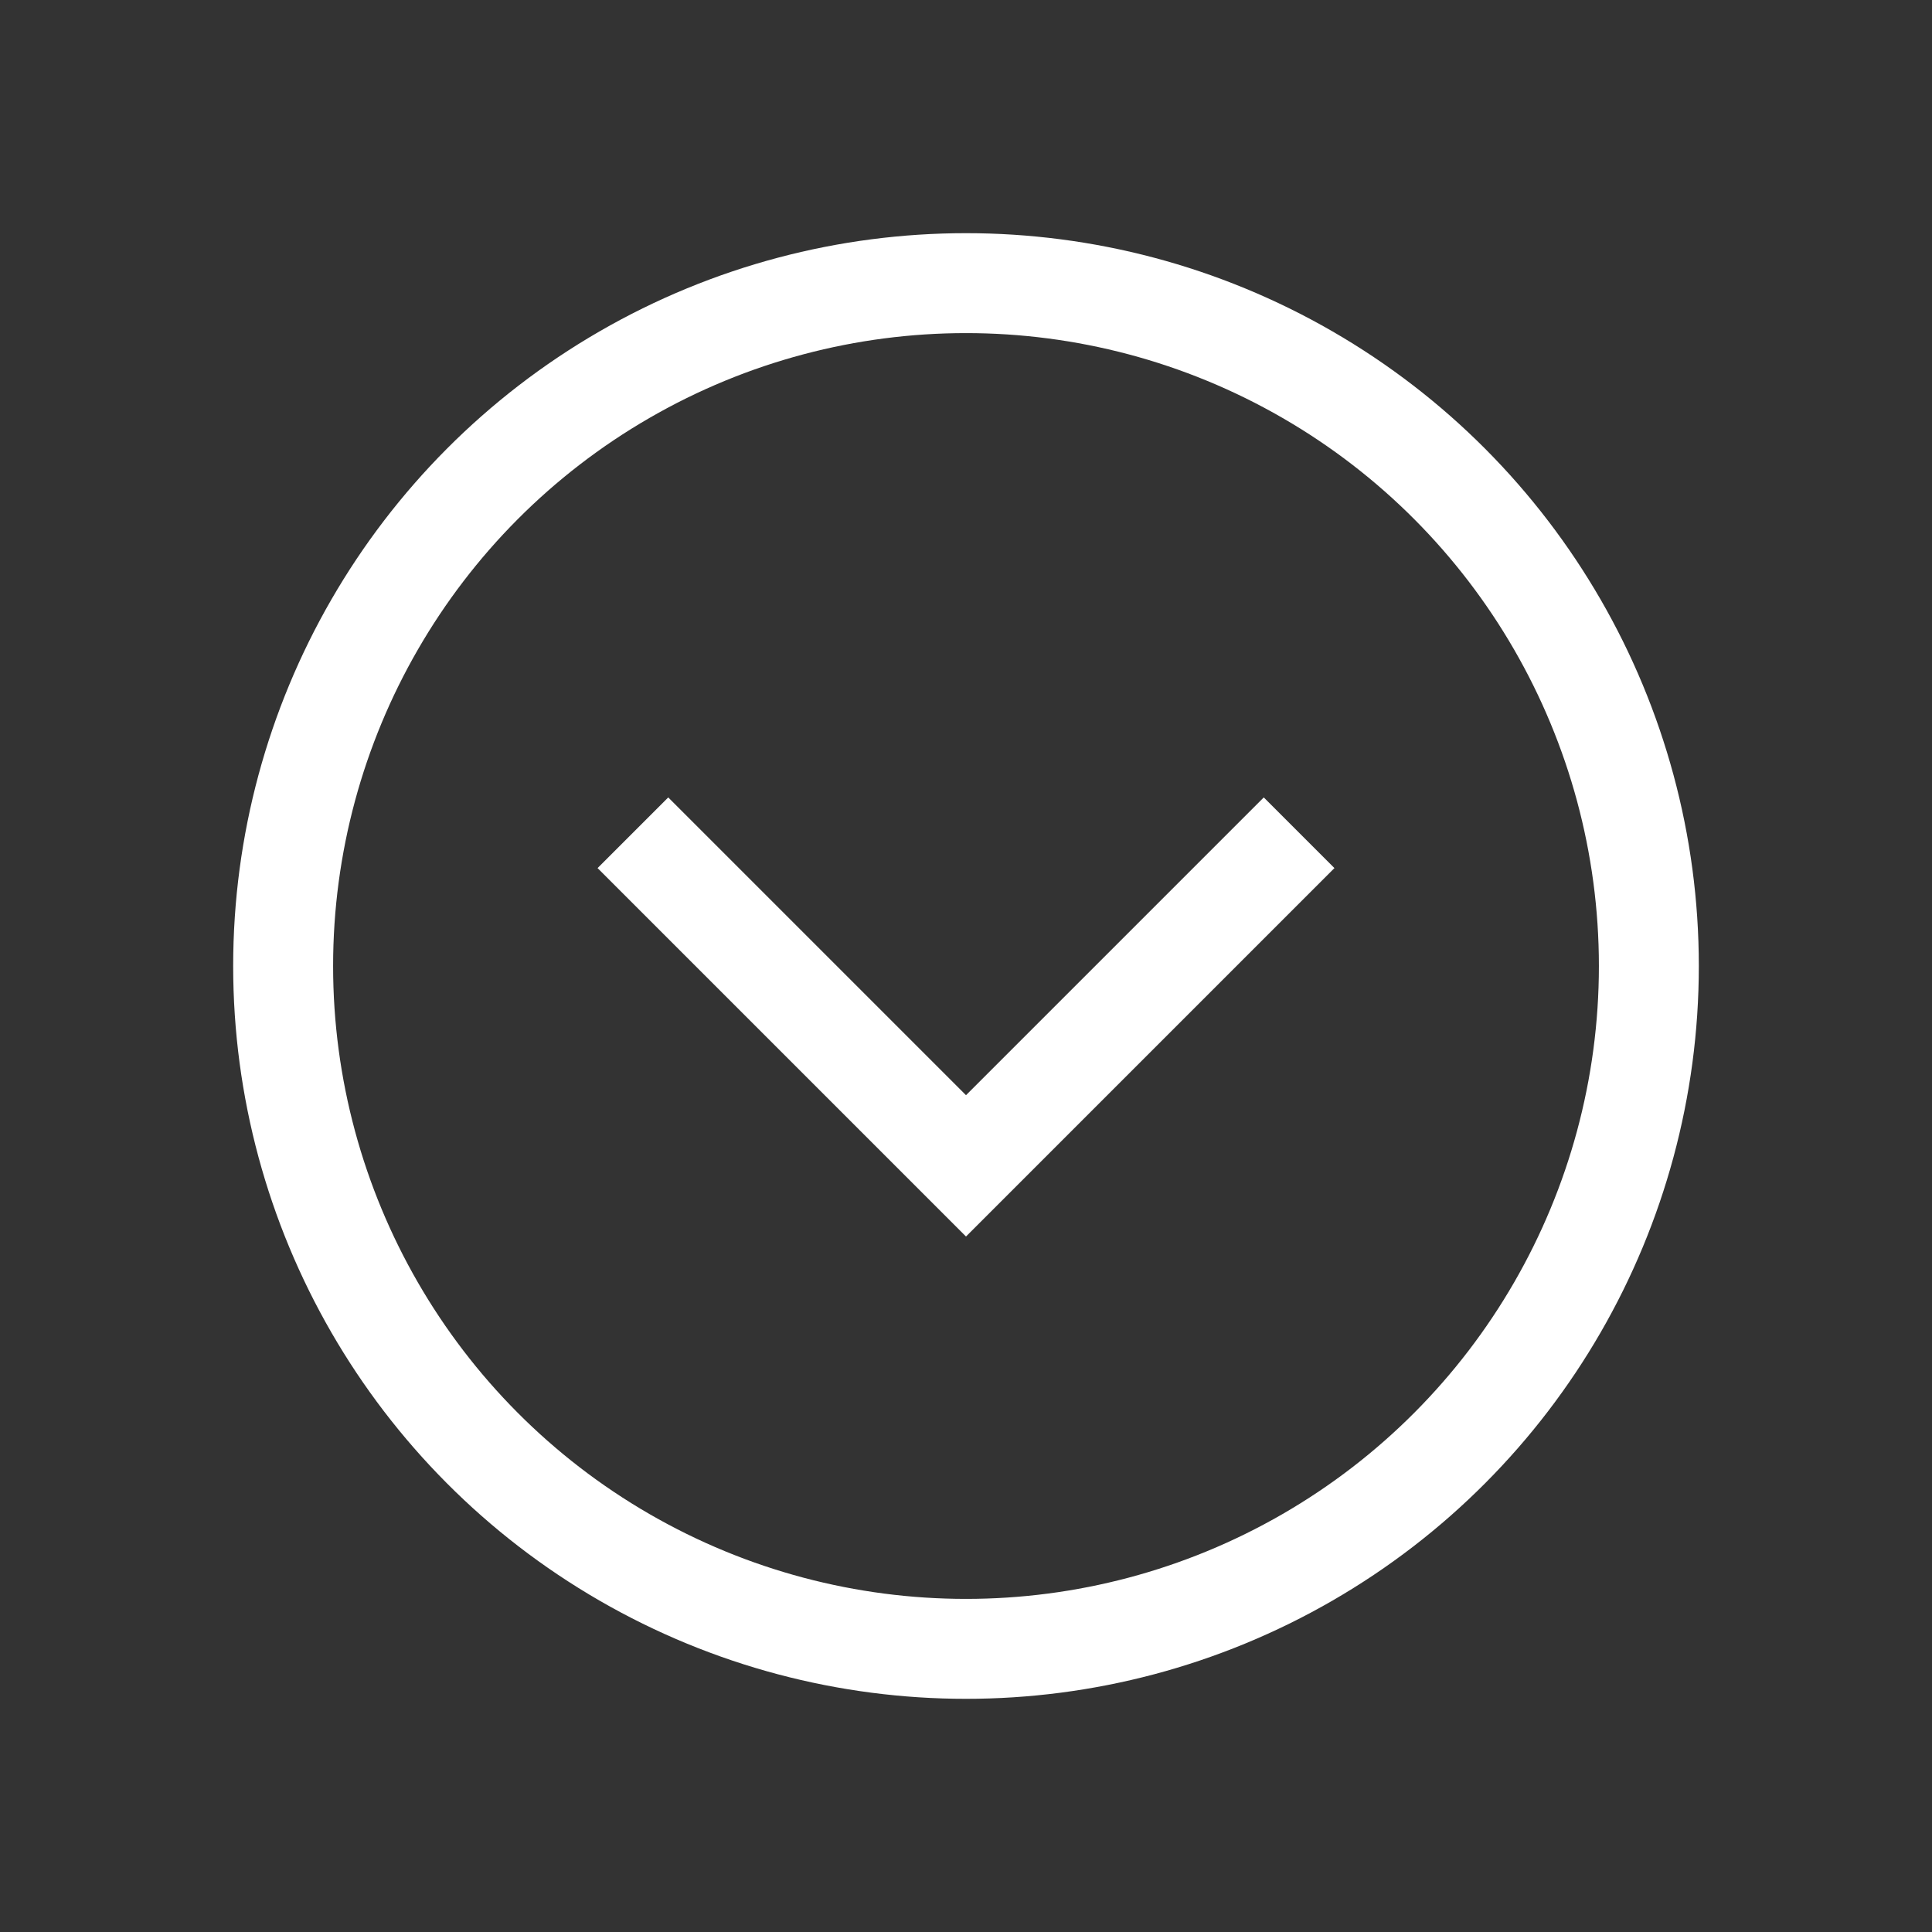 <?xml version="1.0" encoding="UTF-8"?> <svg xmlns="http://www.w3.org/2000/svg" width="58" height="58" viewBox="0 0 58 58" fill="none"><rect x="0" y="0" width="58" height="58" fill="#333333" stroke="none"/><circle cx="29" cy="29" r="20.5" stroke="white" stroke-width="3"></circle><path d="M19 25L29 35L39 25" stroke="white" stroke-width="3"></path></svg> 